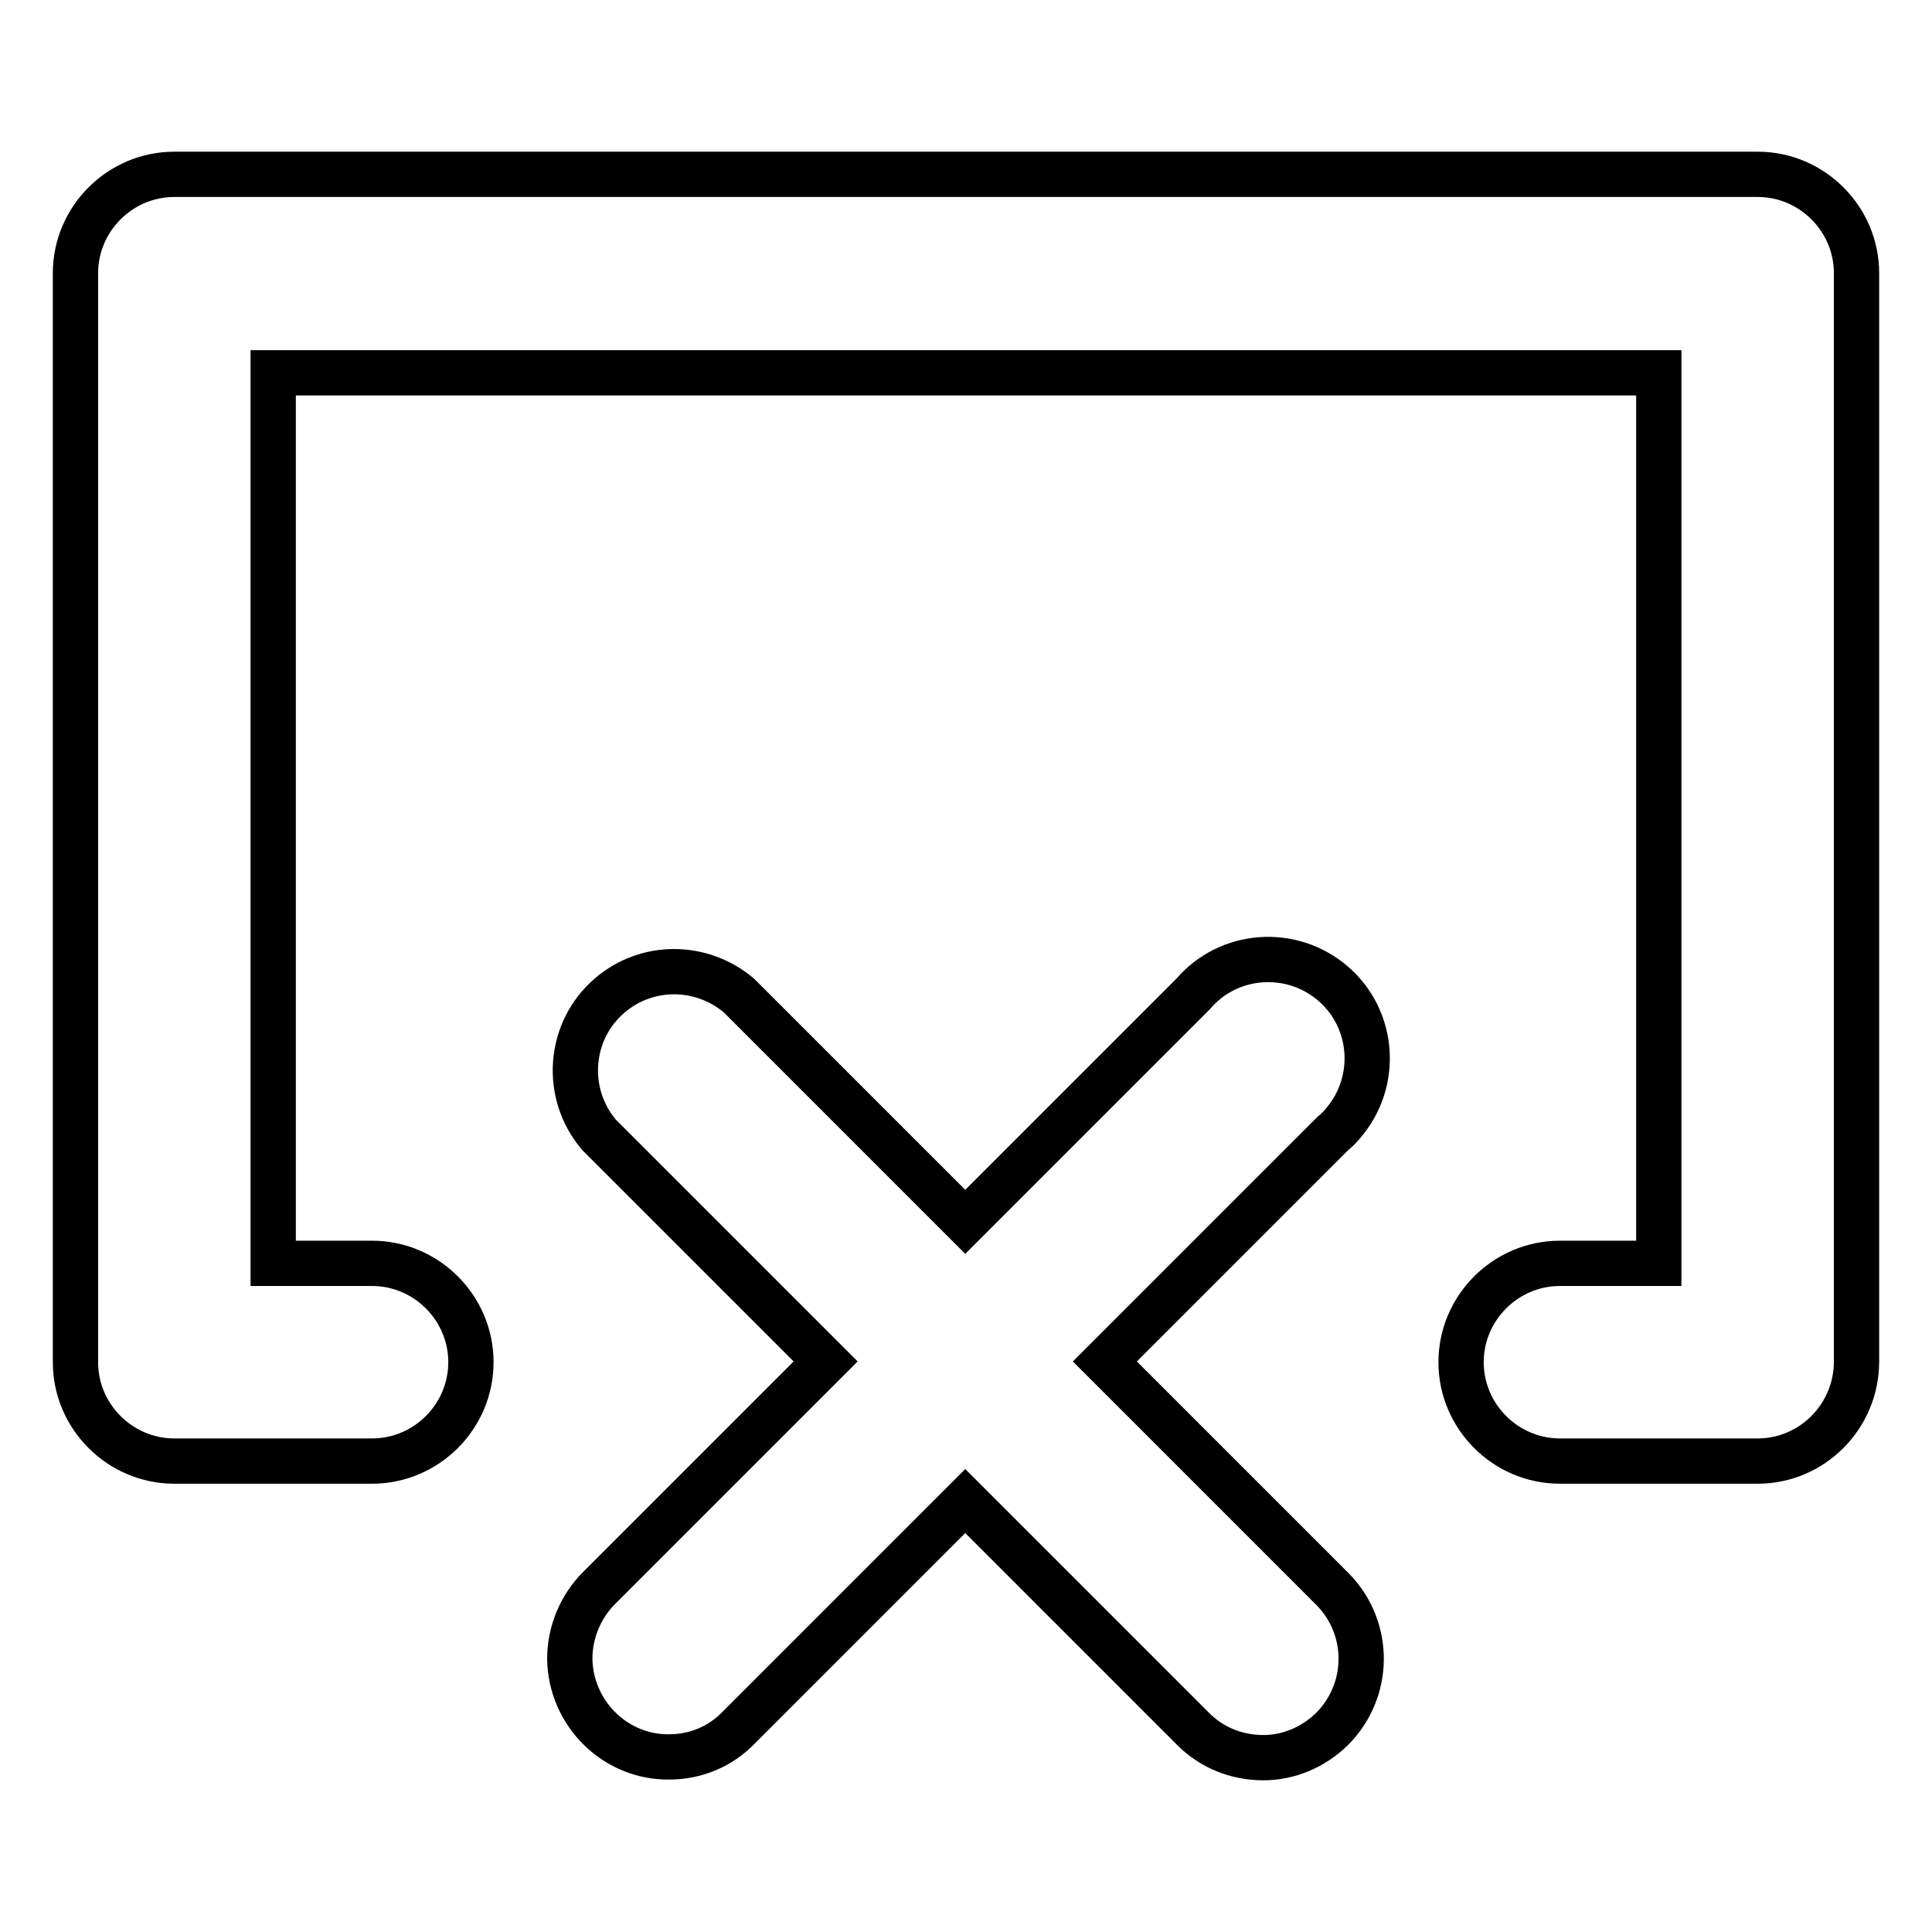 <?xml version="1.0" encoding="utf-8"?>
<!-- Svg Vector Icons : http://www.onlinewebfonts.com/icon -->
<!DOCTYPE svg PUBLIC "-//W3C//DTD SVG 1.1//EN" "http://www.w3.org/Graphics/SVG/1.1/DTD/svg11.dtd">
<svg version="1.1" xmlns="http://www.w3.org/2000/svg" xmlns:xlink="http://www.w3.org/1999/xlink" x="0px" y="0px" viewBox="0 0 256 256" enable-background="new 0 0 256 256" xml:space="preserve">
<g> <path stroke-width="6" fill-opacity="0" stroke="#000000"  d="M127.9,198.9l-30,30c-2.4,2.5-5.7,3.9-9.2,3.9c-7.2,0.1-13.1-5.8-13.2-13c0-3.5,1.4-6.9,3.9-9.4l30-30 l-30-30c-4.7-5.5-4.1-13.8,1.4-18.5c4.9-4.2,12.1-4.2,17.1,0l30,30l30.2-30.2c4.7-5.5,13-6.1,18.5-1.4c5.5,4.7,6.1,13,1.4,18.5 c-0.4,0.5-0.9,1-1.4,1.4l-30.2,30.2l30.2,30.2c5.1,5.2,5,13.5-0.2,18.6c-2.4,2.3-5.6,3.7-9,3.7c-3.5,0-6.8-1.3-9.3-3.8L127.9,198.9 z M232.9,193.6h-26.2c-7.2,0-13.1-5.9-13.1-13.1c0-7.2,5.9-13.1,13.1-13.1h13.1v-118H36.2v118h13.1c7.2,0,13.1,5.9,13.1,13.1 c0,7.2-5.9,13.1-13.1,13.1H23.1c-7.2,0-13.1-5.9-13.1-13.1V36.2c0-7.2,5.9-13.1,13.1-13.1h209.8c7.2,0,13.1,5.9,13.1,13.1v144.2 C246,187.7,240.1,193.6,232.9,193.6z"/></g>
</svg>